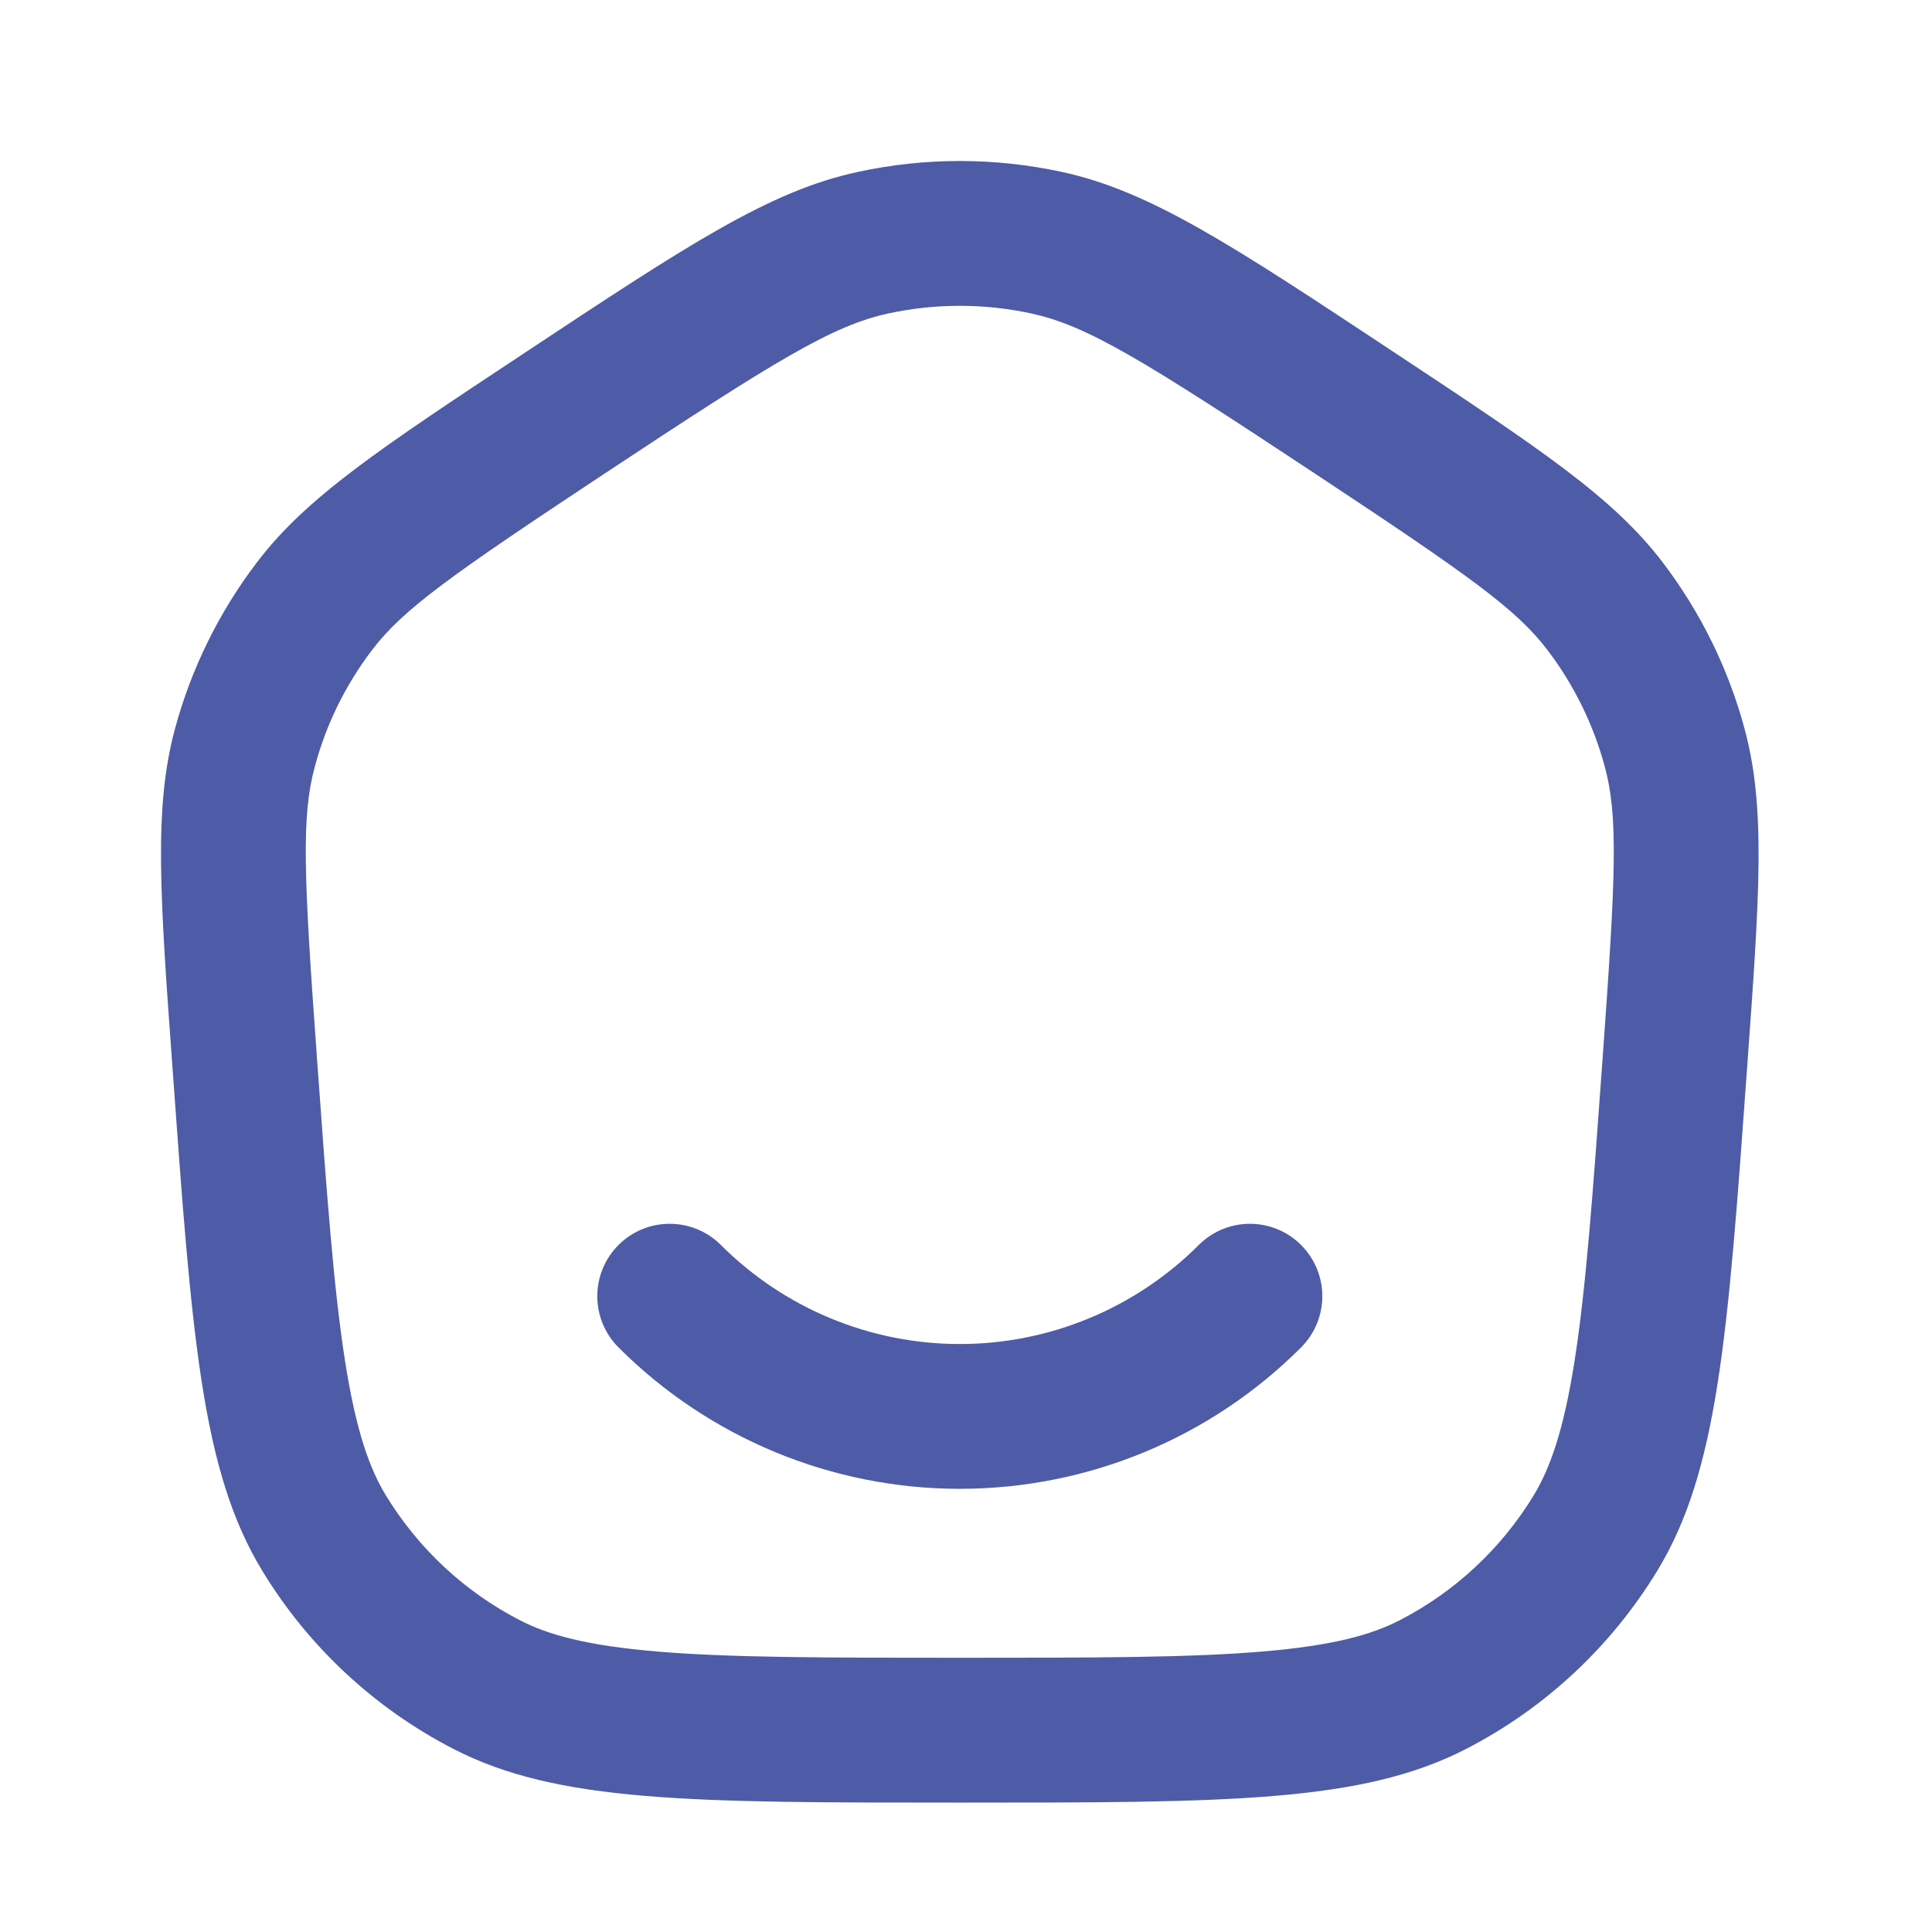 <svg xmlns="http://www.w3.org/2000/svg" width="40" height="40" viewBox="2 2 36 36" fill="none">
<path fill-rule="evenodd" clip-rule="evenodd" d="M13.256 10.831C16.485 8.695 17.515 8.066 18.553 7.841C19.429 7.651 20.34 7.651 21.216 7.841C22.254 8.066 23.284 8.695 26.512 10.831C29.383 12.73 30.256 13.35 30.836 14.114C31.328 14.762 31.69 15.497 31.902 16.282C32.153 17.208 32.111 18.283 31.862 21.726C31.679 24.27 31.551 26.012 31.34 27.358C31.134 28.669 30.88 29.368 30.572 29.874C29.97 30.859 29.109 31.662 28.081 32.191C27.554 32.463 26.839 32.663 25.522 32.774C24.169 32.888 22.428 32.89 19.884 32.89C17.341 32.89 15.6 32.888 14.247 32.774C12.93 32.663 12.214 32.463 11.688 32.191C10.66 31.662 9.799 30.859 9.196 29.874C8.887 29.368 8.634 28.669 8.429 27.358C8.218 26.012 8.09 24.27 7.907 21.726C7.657 18.283 7.615 17.208 7.867 16.282C8.077 15.497 8.439 14.762 8.931 14.114C9.513 13.35 10.386 12.73 13.256 10.831ZM5.216 21.921C4.98 18.675 4.863 17.052 5.261 15.578C5.564 14.457 6.082 13.406 6.785 12.482C7.707 11.267 9.061 10.371 11.767 8.581C14.809 6.567 16.329 5.561 17.982 5.204C19.236 4.932 20.533 4.932 21.787 5.204C23.438 5.561 24.96 6.567 28.002 8.581C30.707 10.371 32.06 11.267 32.984 12.482C33.687 13.406 34.205 14.457 34.507 15.578C34.906 17.052 34.788 18.675 34.553 21.921C34.193 26.919 34.012 29.419 32.875 31.279C32.014 32.688 30.785 33.834 29.318 34.589C27.378 35.589 24.88 35.589 19.884 35.589C14.887 35.589 12.39 35.589 10.45 34.589C8.983 33.834 7.752 32.688 6.893 31.279C5.756 29.419 5.576 26.919 5.216 21.921ZM15.433 25.199C14.906 24.672 14.05 24.672 13.525 25.199C12.998 25.726 12.998 26.58 13.525 27.107C15.212 28.795 17.499 29.742 19.885 29.742C22.271 29.742 24.558 28.795 26.244 27.107C26.771 26.58 26.771 25.726 26.244 25.199C25.717 24.672 24.864 24.672 24.337 25.199C23.156 26.38 21.554 27.044 19.885 27.044C18.214 27.044 16.614 26.38 15.433 25.199Z" fill="#4E5BA6"/>
</svg>
